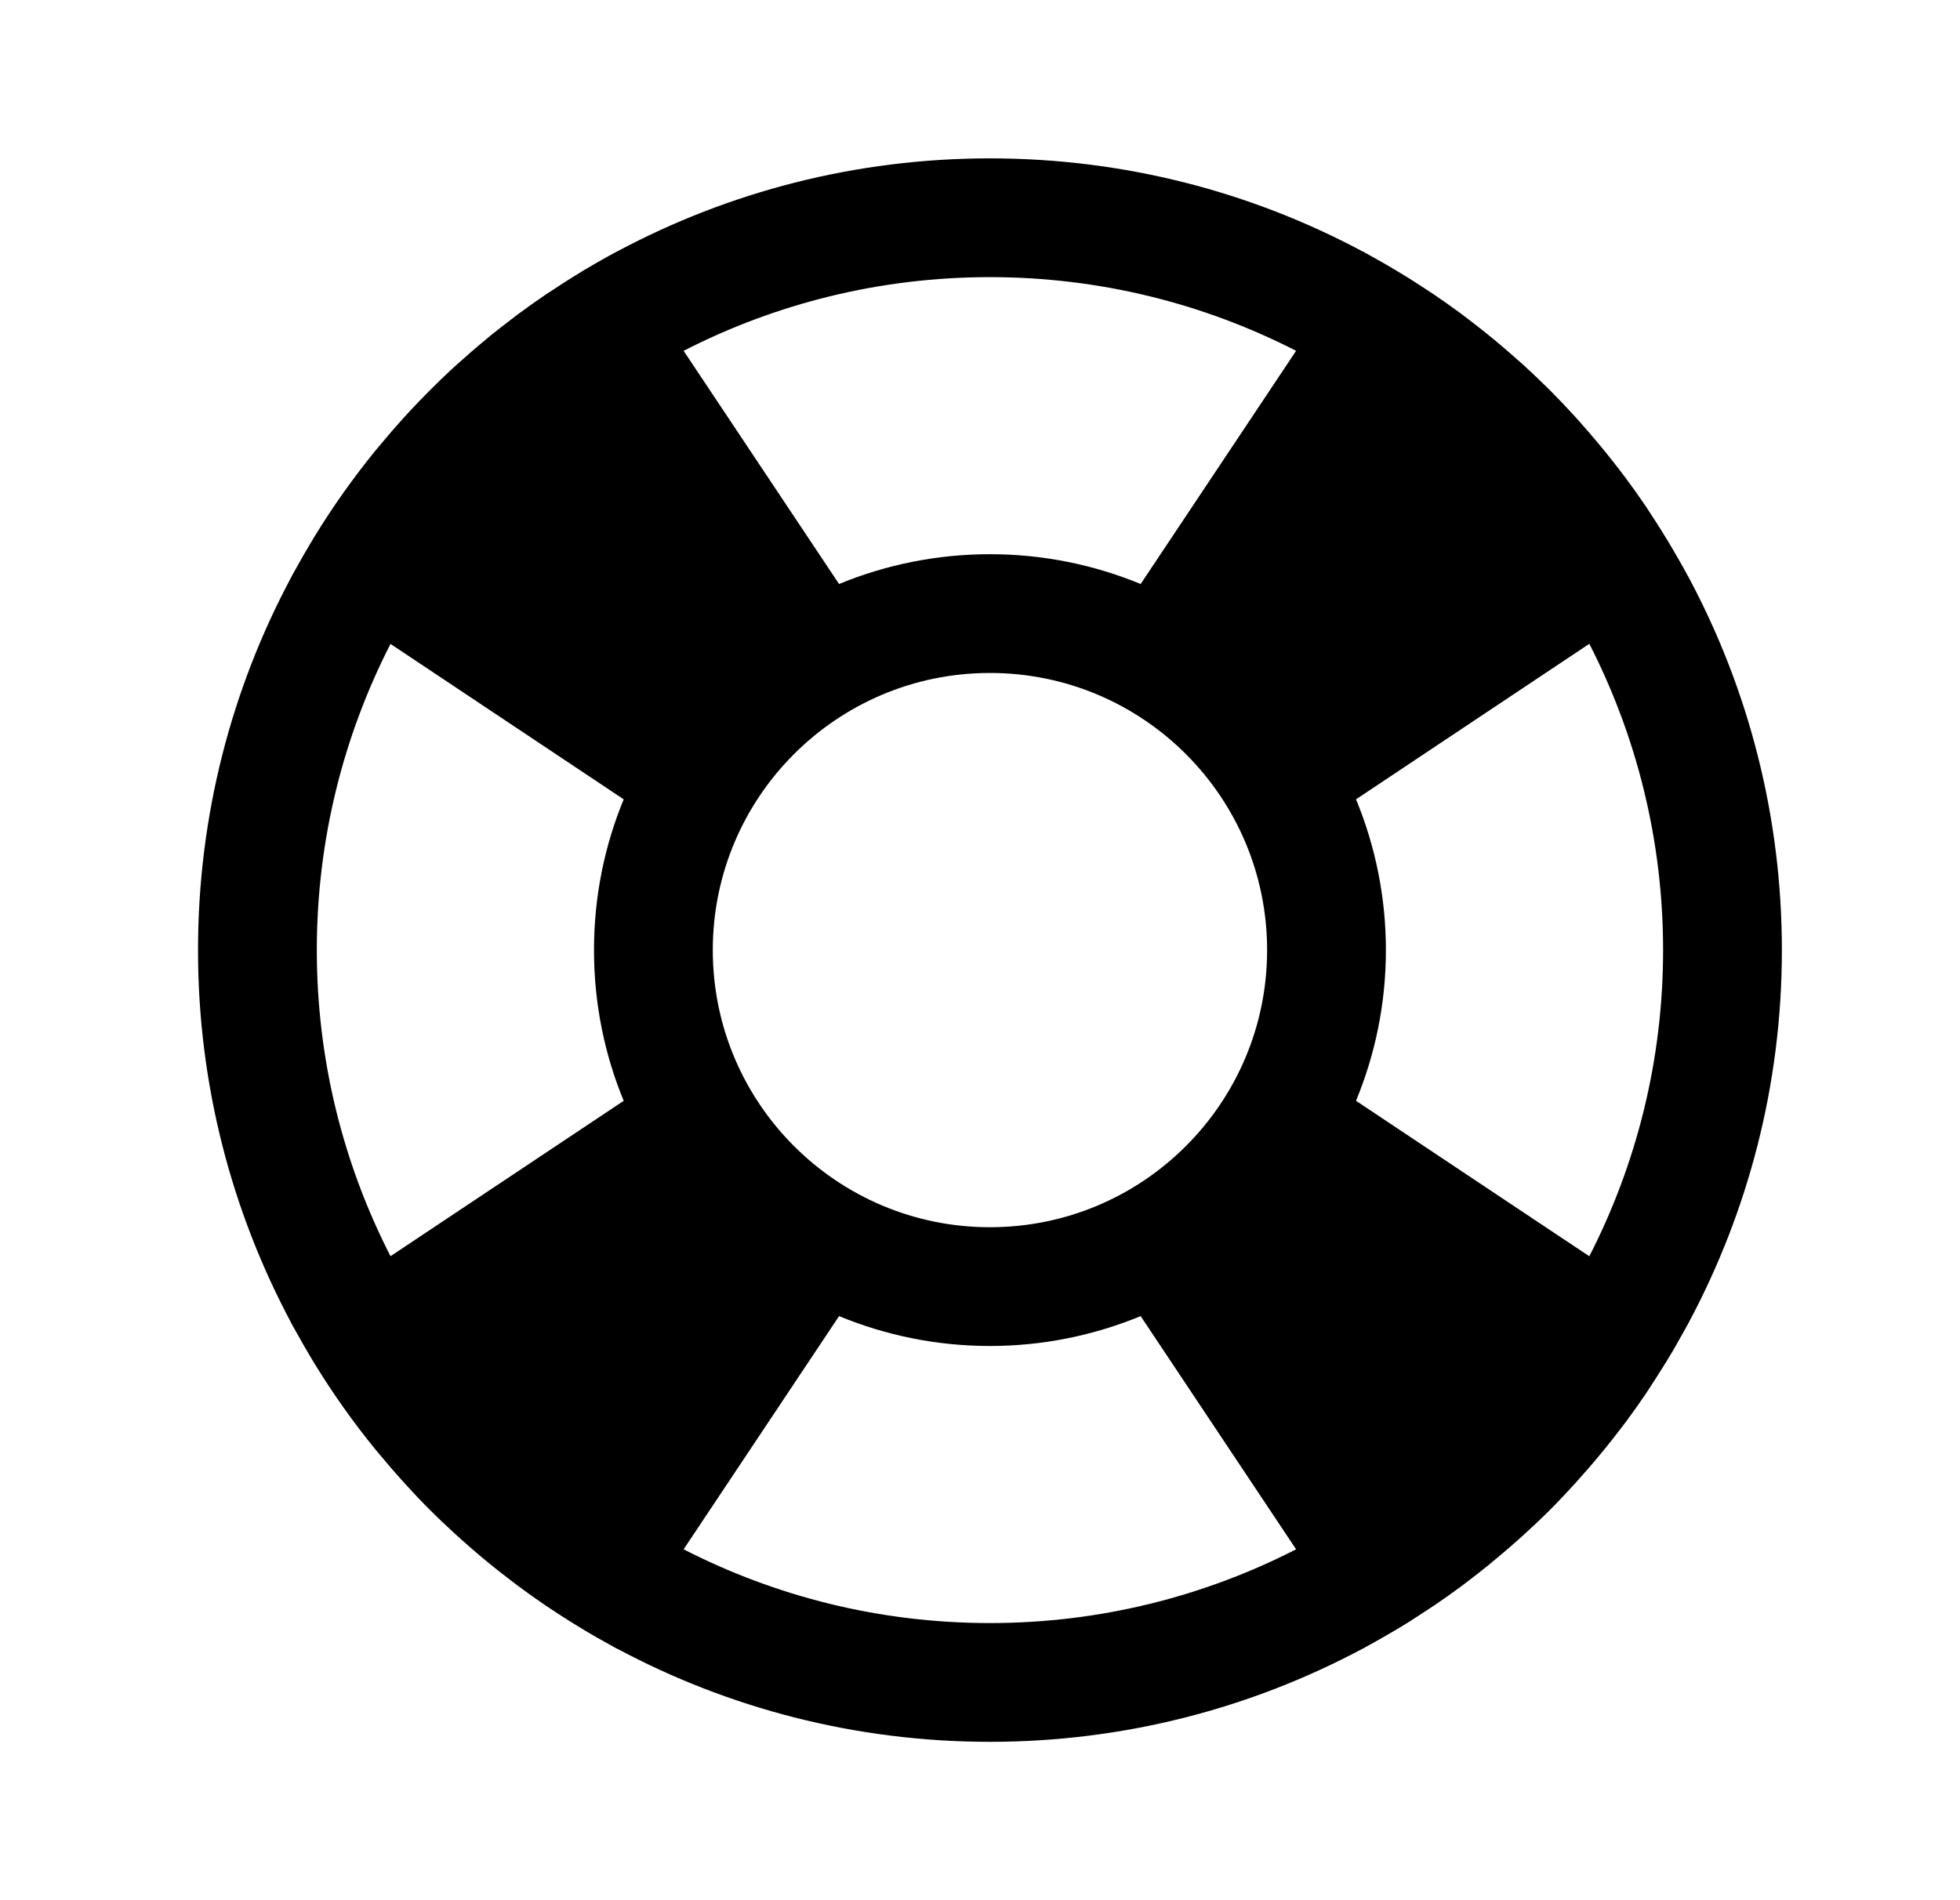 <svg width="33" height="32" viewBox="0 0 33 32" fill="none" xmlns="http://www.w3.org/2000/svg">
<path fill-rule="evenodd" clip-rule="evenodd" d="M16.667 2.667C18.935 2.667 21.07 3.234 22.939 4.233L22.941 4.232C22.957 4.24 22.973 4.25 22.989 4.259C23.035 4.284 23.081 4.31 23.127 4.336C23.241 4.399 23.353 4.463 23.465 4.53C23.54 4.574 23.614 4.619 23.687 4.664C23.791 4.729 23.894 4.796 23.997 4.863C24.05 4.898 24.104 4.933 24.157 4.969C24.305 5.07 24.453 5.174 24.598 5.281C24.664 5.33 24.729 5.381 24.794 5.431C24.881 5.498 24.969 5.567 25.055 5.637C25.118 5.687 25.179 5.739 25.24 5.79C25.348 5.881 25.455 5.973 25.561 6.068C25.593 6.097 25.627 6.126 25.66 6.156C25.807 6.291 25.953 6.429 26.096 6.572C26.238 6.714 26.375 6.859 26.51 7.006C26.54 7.039 26.569 7.072 26.598 7.105C26.693 7.211 26.785 7.318 26.876 7.426C26.927 7.487 26.979 7.548 27.029 7.611C27.107 7.707 27.183 7.804 27.259 7.902C27.297 7.952 27.335 8.002 27.373 8.052C27.488 8.207 27.6 8.364 27.708 8.523C27.735 8.564 27.761 8.606 27.788 8.647C27.857 8.751 27.924 8.856 27.99 8.962C28.043 9.047 28.095 9.132 28.146 9.219C28.184 9.282 28.221 9.346 28.257 9.41C28.313 9.508 28.368 9.605 28.421 9.704C28.425 9.712 28.43 9.719 28.434 9.727C29.433 11.597 30.001 13.732 30.001 16C30.001 18.268 29.432 20.402 28.433 22.272L28.434 22.273C28.43 22.28 28.425 22.287 28.421 22.294C28.375 22.38 28.327 22.464 28.279 22.548C28.239 22.62 28.199 22.692 28.157 22.763C28.103 22.855 28.047 22.946 27.99 23.036C27.924 23.142 27.857 23.247 27.788 23.352C27.761 23.393 27.735 23.434 27.708 23.475C27.6 23.634 27.488 23.791 27.373 23.947C27.335 23.997 27.297 24.046 27.259 24.096C27.183 24.194 27.107 24.292 27.029 24.388C26.979 24.45 26.927 24.512 26.876 24.573C26.785 24.681 26.693 24.788 26.598 24.893C26.569 24.926 26.54 24.959 26.51 24.992C26.375 25.139 26.238 25.286 26.096 25.428C25.953 25.571 25.807 25.708 25.66 25.842C25.627 25.872 25.593 25.901 25.561 25.931C25.455 26.026 25.348 26.118 25.24 26.208C25.179 26.26 25.118 26.311 25.055 26.362C24.969 26.432 24.881 26.5 24.794 26.568C24.729 26.618 24.664 26.669 24.598 26.717C24.453 26.825 24.305 26.929 24.157 27.03C24.104 27.066 24.05 27.1 23.997 27.135C23.895 27.202 23.794 27.269 23.691 27.333C23.616 27.38 23.541 27.424 23.465 27.469C23.353 27.535 23.241 27.6 23.127 27.663C23.081 27.688 23.035 27.715 22.989 27.739C22.973 27.748 22.957 27.759 22.941 27.768L22.939 27.766C21.07 28.764 18.935 29.333 16.667 29.333C14.399 29.333 12.264 28.765 10.394 27.766L10.393 27.768C10.371 27.757 10.35 27.743 10.329 27.732C10.304 27.718 10.279 27.705 10.255 27.691C10.117 27.616 9.98 27.537 9.844 27.456C9.786 27.421 9.727 27.385 9.669 27.349C9.537 27.268 9.407 27.184 9.278 27.098C9.25 27.079 9.221 27.061 9.193 27.042C9.033 26.933 8.875 26.821 8.718 26.704C8.677 26.674 8.637 26.642 8.596 26.611C8.482 26.524 8.37 26.437 8.258 26.346C8.206 26.303 8.153 26.26 8.101 26.216C7.99 26.123 7.881 26.028 7.773 25.931C7.74 25.901 7.707 25.872 7.674 25.842C7.527 25.708 7.381 25.571 7.239 25.428C7.096 25.286 6.958 25.14 6.824 24.992C6.794 24.959 6.765 24.926 6.735 24.893C6.637 24.784 6.542 24.674 6.449 24.562C6.406 24.512 6.364 24.462 6.322 24.411C5.945 23.949 5.604 23.466 5.299 22.969C5.274 22.928 5.249 22.887 5.225 22.846C5.142 22.708 5.063 22.568 4.985 22.427C4.966 22.393 4.946 22.36 4.928 22.326C4.918 22.308 4.908 22.291 4.899 22.273L4.9 22.272C3.902 20.402 3.334 18.268 3.334 16C3.334 13.732 3.901 11.596 4.9 9.727C4.91 9.709 4.918 9.691 4.928 9.673C4.946 9.639 4.966 9.606 4.985 9.572C5.062 9.431 5.142 9.292 5.225 9.154C5.249 9.112 5.274 9.071 5.299 9.03C5.604 8.532 5.945 8.05 6.322 7.587C6.364 7.536 6.406 7.486 6.449 7.436C6.542 7.325 6.637 7.214 6.735 7.105C6.756 7.082 6.776 7.058 6.798 7.035L6.889 6.935C7.003 6.812 7.119 6.691 7.239 6.572C7.358 6.452 7.479 6.335 7.602 6.221L7.702 6.13C7.726 6.109 7.749 6.089 7.773 6.068C7.881 5.971 7.99 5.875 8.101 5.783C8.153 5.739 8.206 5.695 8.258 5.652C8.37 5.562 8.482 5.474 8.596 5.388C8.637 5.357 8.677 5.325 8.718 5.294C8.875 5.178 9.033 5.066 9.193 4.957C9.224 4.936 9.255 4.917 9.286 4.897C9.413 4.813 9.54 4.729 9.669 4.65C9.727 4.614 9.786 4.578 9.844 4.543C9.98 4.462 10.117 4.383 10.255 4.307C10.279 4.294 10.304 4.28 10.329 4.267C10.35 4.255 10.371 4.243 10.393 4.232L10.394 4.233C12.264 3.234 14.399 2.667 16.667 2.667ZM19.205 22.164C18.423 22.486 17.566 22.667 16.667 22.667C15.768 22.667 14.91 22.487 14.127 22.164L11.51 26.091C13.057 26.884 14.809 27.333 16.667 27.333C18.524 27.333 20.275 26.883 21.822 26.091L19.205 22.164ZM22.831 13.461C23.154 14.244 23.334 15.101 23.334 16C23.334 16.899 23.154 17.755 22.831 18.538L26.759 21.156C27.551 19.609 28.001 17.858 28.001 16C28.001 14.142 27.551 12.39 26.759 10.842L22.831 13.461ZM6.575 10.844C5.783 12.391 5.334 14.143 5.334 16C5.334 17.857 5.783 19.608 6.575 21.155L10.501 18.538C10.178 17.756 10.001 16.898 10.001 16C10.001 15.101 10.178 14.243 10.501 13.461L6.575 10.844ZM16.667 11.333C14.09 11.333 12.001 13.423 12.001 16C12.001 18.577 14.09 20.667 16.667 20.667C19.245 20.667 21.334 18.577 21.334 16C21.334 13.423 19.245 11.333 16.667 11.333ZM16.667 4.667C14.81 4.667 13.057 5.115 11.51 5.908L14.127 9.835C14.91 9.512 15.768 9.333 16.667 9.333C17.566 9.333 18.423 9.512 19.205 9.835L21.822 5.908C20.276 5.116 18.524 4.667 16.667 4.667Z" fill="black"/>
</svg>
